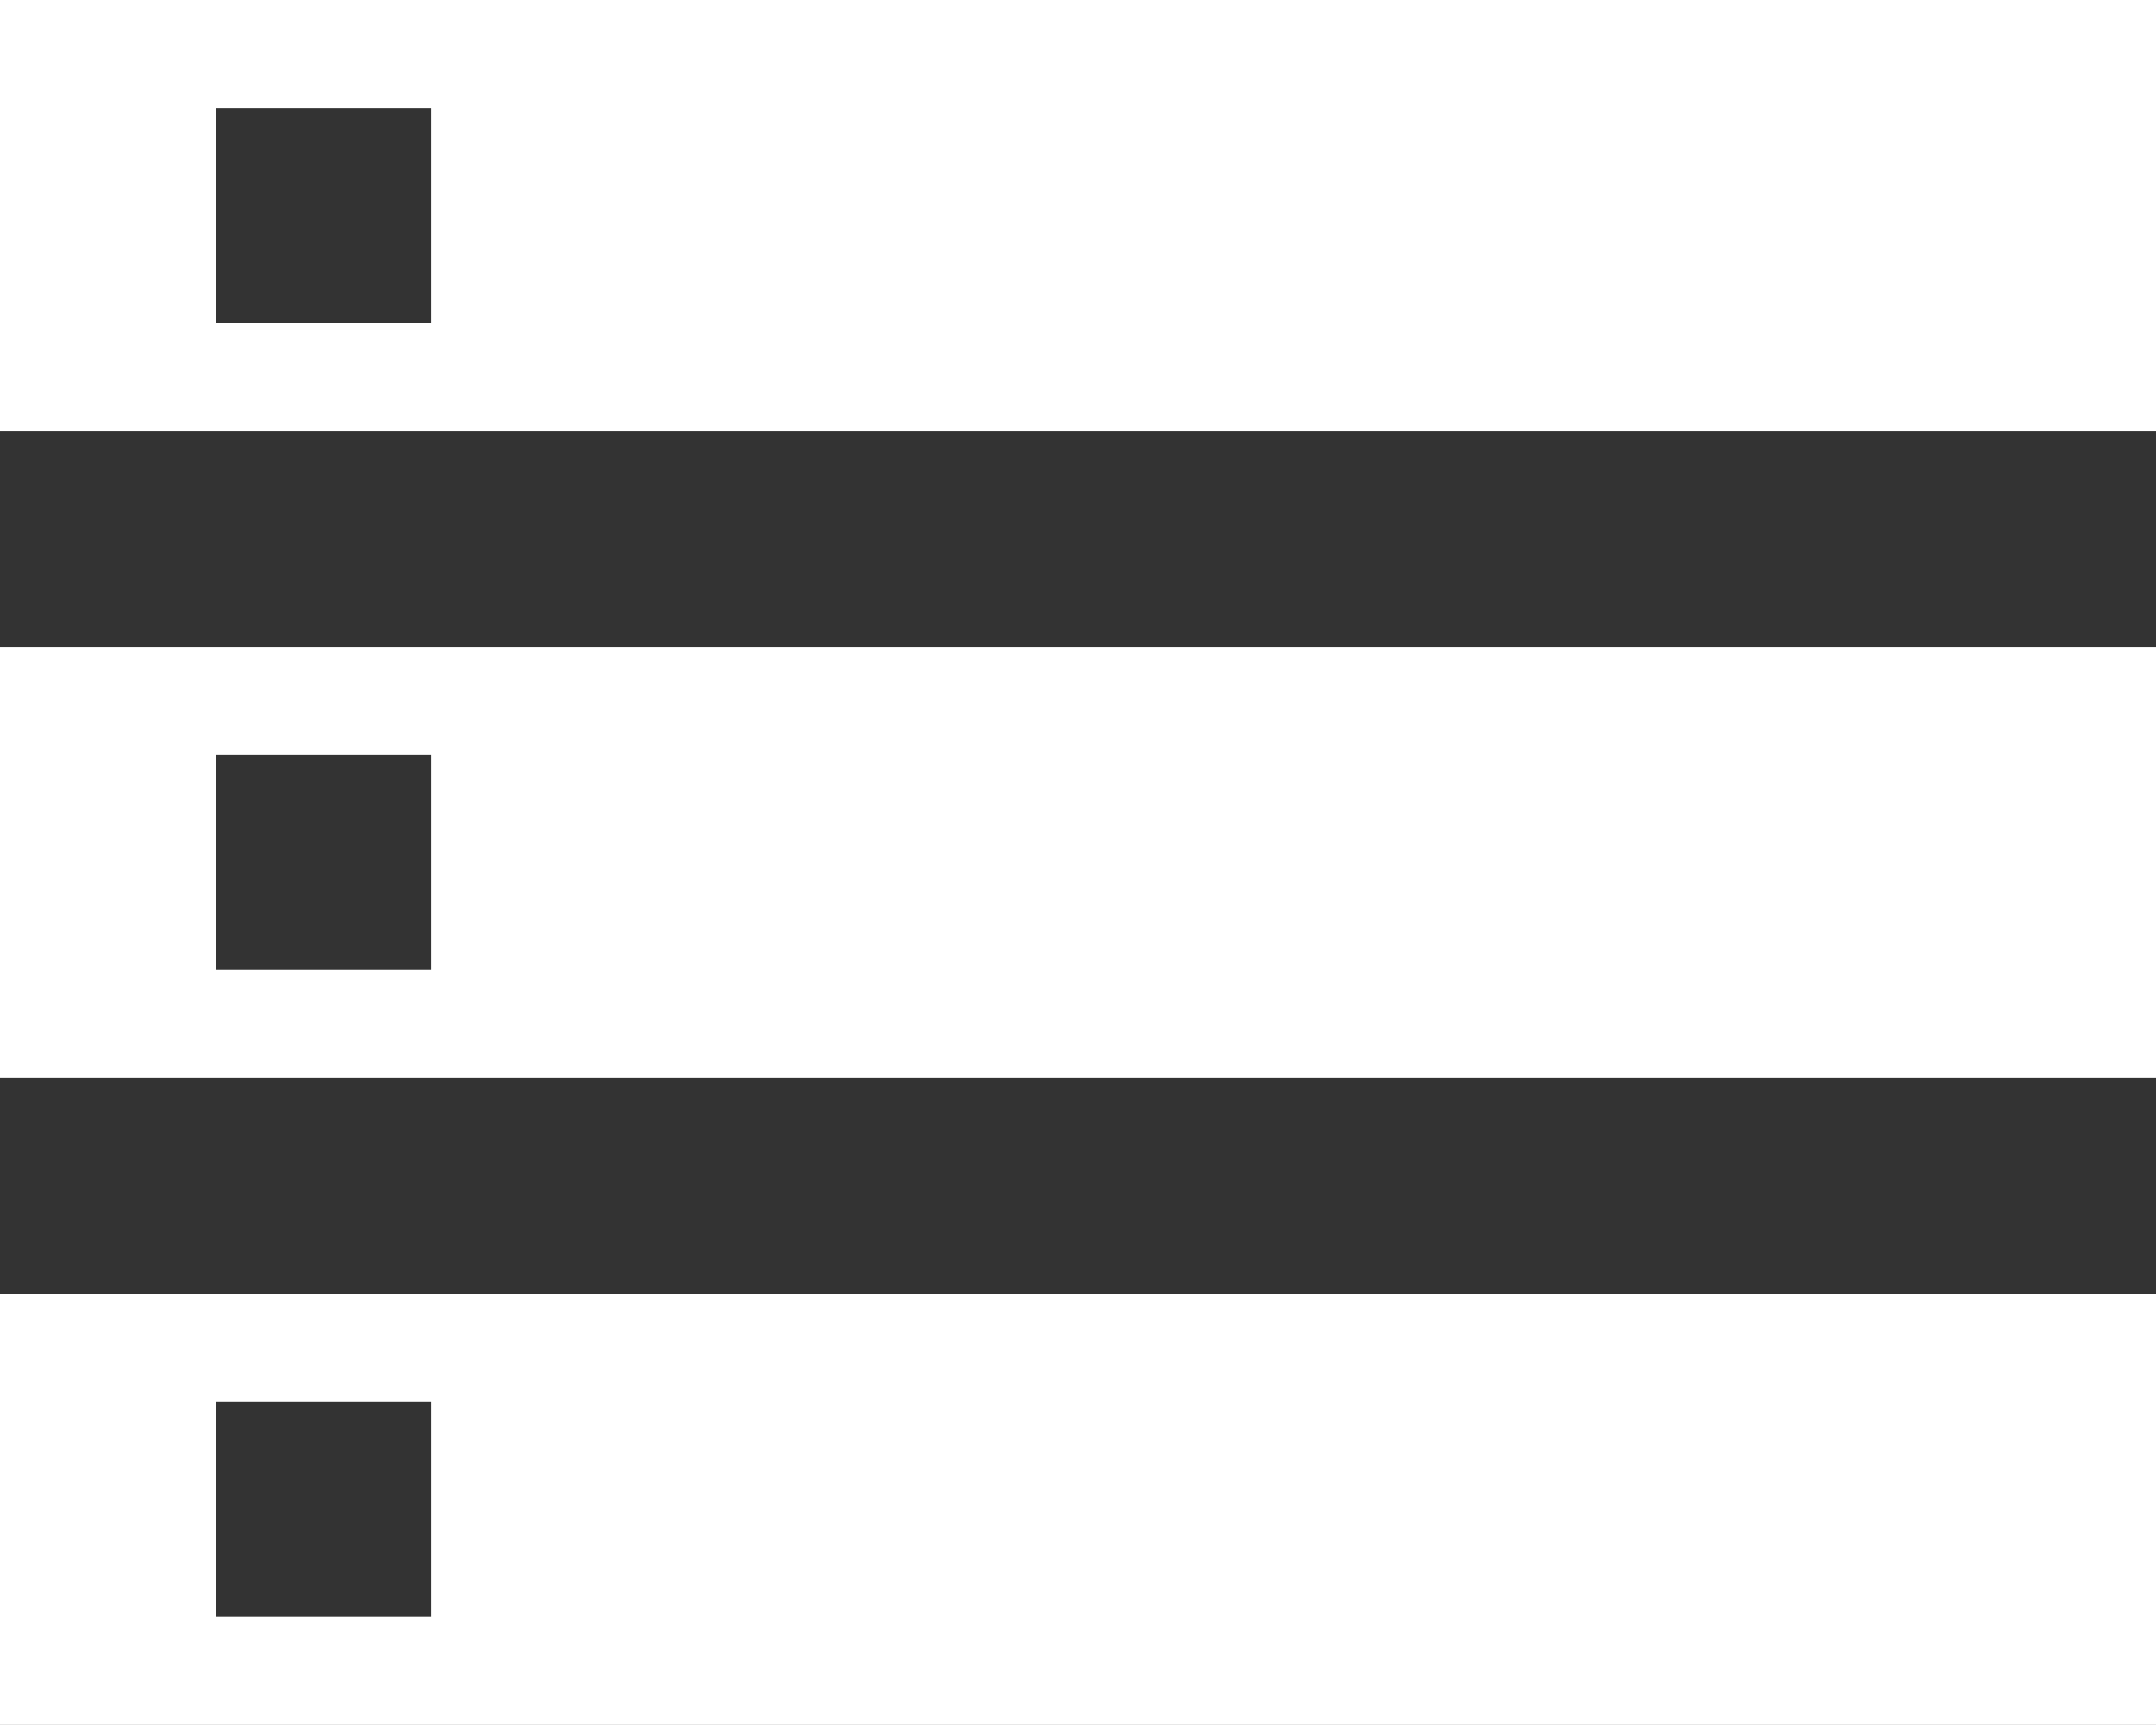 <svg xmlns="http://www.w3.org/2000/svg" width="36.718" height="29.372" viewBox="0 0 36.718 29.372">
  <rect x="0" y="0" width="36.718" height="29.372" fill="#333333" stroke="none"/>
  <path id="存储_1_" data-name="存储(1)" d="M85.3,200.072h36.718v-7.341H85.3v7.341Zm3.675-5.508h3.67v3.67h-3.67ZM85.3,170.7v7.345h36.718V170.7Zm7.345,5.508h-3.67v-3.67h3.67ZM85.3,189.057h36.718v-7.341H85.3Zm3.675-5.508h3.67v3.67h-3.67Z" transform="translate(-85.3 -170.7)" fill="#fff"/>
</svg>
